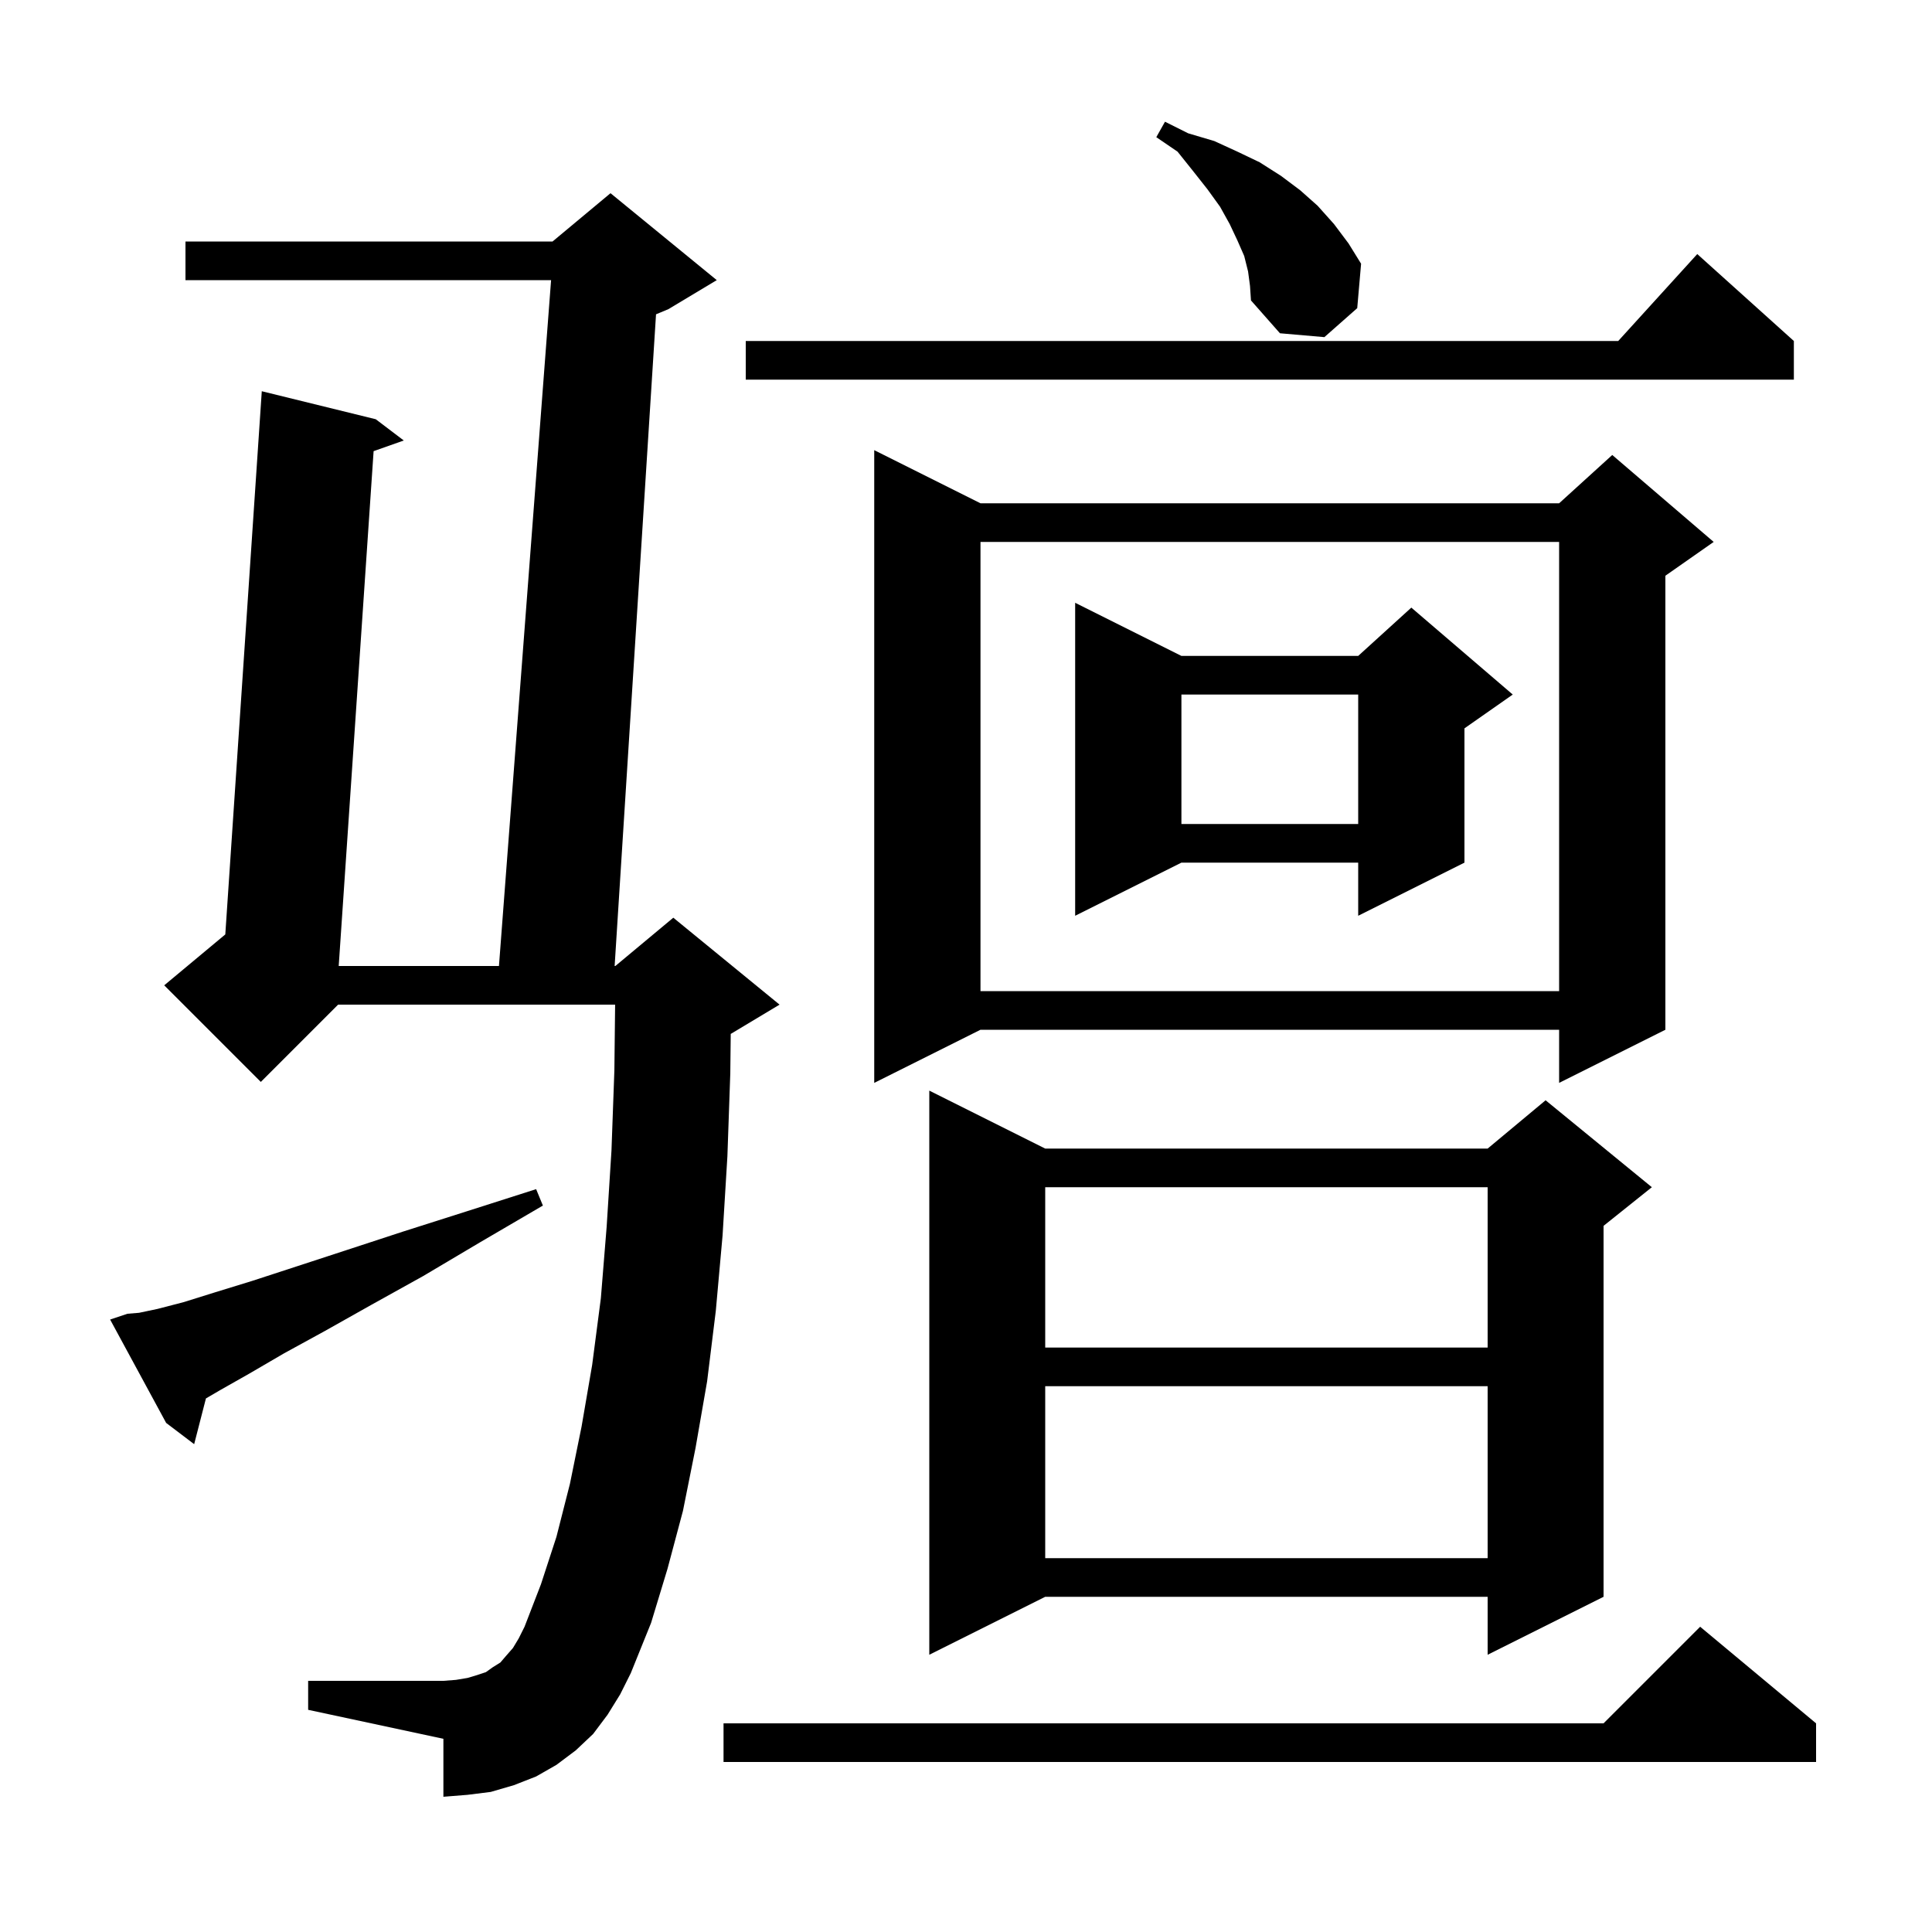 <svg xmlns="http://www.w3.org/2000/svg" xmlns:xlink="http://www.w3.org/1999/xlink" version="1.1" baseProfile="full" viewBox="0 0 200 200" width="200" height="200"><g fill="currentColor"><path d="M 188.0 178.4 L 188.0 182.4 L 74.9 182.4 L 74.9 178.4 L 166.0 178.4 L 176.0 168.4 Z M 62.9 177.5 L 61.4 179.5 L 59.6 181.2 L 57.6 182.7 L 55.5 183.9 L 53.2 184.8 L 50.8 185.5 L 48.4 185.8 L 45.9 186.0 L 45.9 180.0 L 31.9 177.0 L 31.9 174.0 L 45.9 174.0 L 47.2 173.9 L 48.4 173.7 L 49.4 173.4 L 50.3 173.1 L 51.0 172.6 L 51.8 172.1 L 52.4 171.4 L 53.1 170.6 L 53.7 169.6 L 54.3 168.4 L 56.0 164.0 L 57.6 159.1 L 59.0 153.6 L 60.2 147.7 L 61.3 141.3 L 62.2 134.4 L 62.8 127.0 L 63.3 119.1 L 63.6 110.8 L 63.677 104.0 L 35.0 104.0 L 27.0 112.0 L 17.0 102.0 L 23.323 96.731 L 27.1 40.5 L 38.9 43.4 L 41.8 45.6 L 38.676 46.703 L 35.063 100.0 L 51.652 100.0 L 57.048 29.0 L 19.2 29.0 L 19.2 25.0 L 57.2 25.0 L 63.2 20.0 L 74.2 29.0 L 69.2 32.0 L 67.912 32.537 L 63.627 100.0 L 63.7 100.0 L 69.7 95.0 L 80.7 104.0 L 75.7 107.0 L 75.645 107.023 L 75.6 111.1 L 75.3 119.7 L 74.8 127.9 L 74.1 135.7 L 73.2 143.0 L 72.0 149.9 L 70.7 156.4 L 69.1 162.4 L 67.4 168.0 L 65.3 173.2 L 64.2 175.4 Z M 108.2 118.9 L 154.0 118.9 L 160.0 113.9 L 171.0 122.9 L 166.0 126.9 L 166.0 165.3 L 154.0 171.3 L 154.0 165.3 L 108.2 165.3 L 96.2 171.3 L 96.2 112.9 Z M 108.2 143.5 L 108.2 161.3 L 154.0 161.3 L 154.0 143.5 Z M 13.2 136.0 L 14.4 135.9 L 16.3 135.5 L 19.0 134.8 L 22.2 133.8 L 26.1 132.6 L 30.7 131.1 L 35.9 129.4 L 41.7 127.5 L 48.3 125.4 L 55.5 123.1 L 56.2 124.8 L 49.7 128.6 L 43.8 132.1 L 38.4 135.1 L 33.6 137.8 L 29.4 140.1 L 25.8 142.2 L 22.8 143.9 L 21.318 144.765 L 20.1 149.5 L 17.2 147.3 L 11.4 136.6 Z M 108.2 122.9 L 108.2 139.5 L 154.0 139.5 L 154.0 122.9 Z M 101.5 52.1 L 161.4 52.1 L 166.9 47.1 L 177.4 56.1 L 172.4 59.6 L 172.4 106.6 L 161.4 112.1 L 161.4 106.6 L 101.5 106.6 L 90.5 112.1 L 90.5 46.6 Z M 101.5 56.1 L 101.5 102.6 L 161.4 102.6 L 161.4 56.1 Z M 122.3 67.9 L 140.6 67.9 L 146.1 62.9 L 156.6 71.9 L 151.6 75.4 L 151.6 89.3 L 140.6 94.8 L 140.6 89.3 L 122.3 89.3 L 111.3 94.8 L 111.3 62.4 Z M 122.3 71.9 L 122.3 85.3 L 140.6 85.3 L 140.6 71.9 Z M 185.7 35.3 L 185.7 39.3 L 77.2 39.3 L 77.2 35.3 L 167.518 35.3 L 175.7 26.3 Z M 129.2 28.1 L 128.8 26.5 L 128.1 24.9 L 127.3 23.2 L 126.3 21.4 L 125.0 19.6 L 123.5 17.7 L 121.9 15.7 L 119.7 14.2 L 120.6 12.6 L 123.0 13.8 L 125.7 14.6 L 128.1 15.7 L 130.4 16.8 L 132.6 18.2 L 134.6 19.7 L 136.4 21.3 L 138.1 23.2 L 139.6 25.2 L 140.9 27.3 L 140.5 31.9 L 137.1 34.9 L 132.5 34.5 L 129.5 31.1 L 129.4 29.6 Z "/></g></svg>